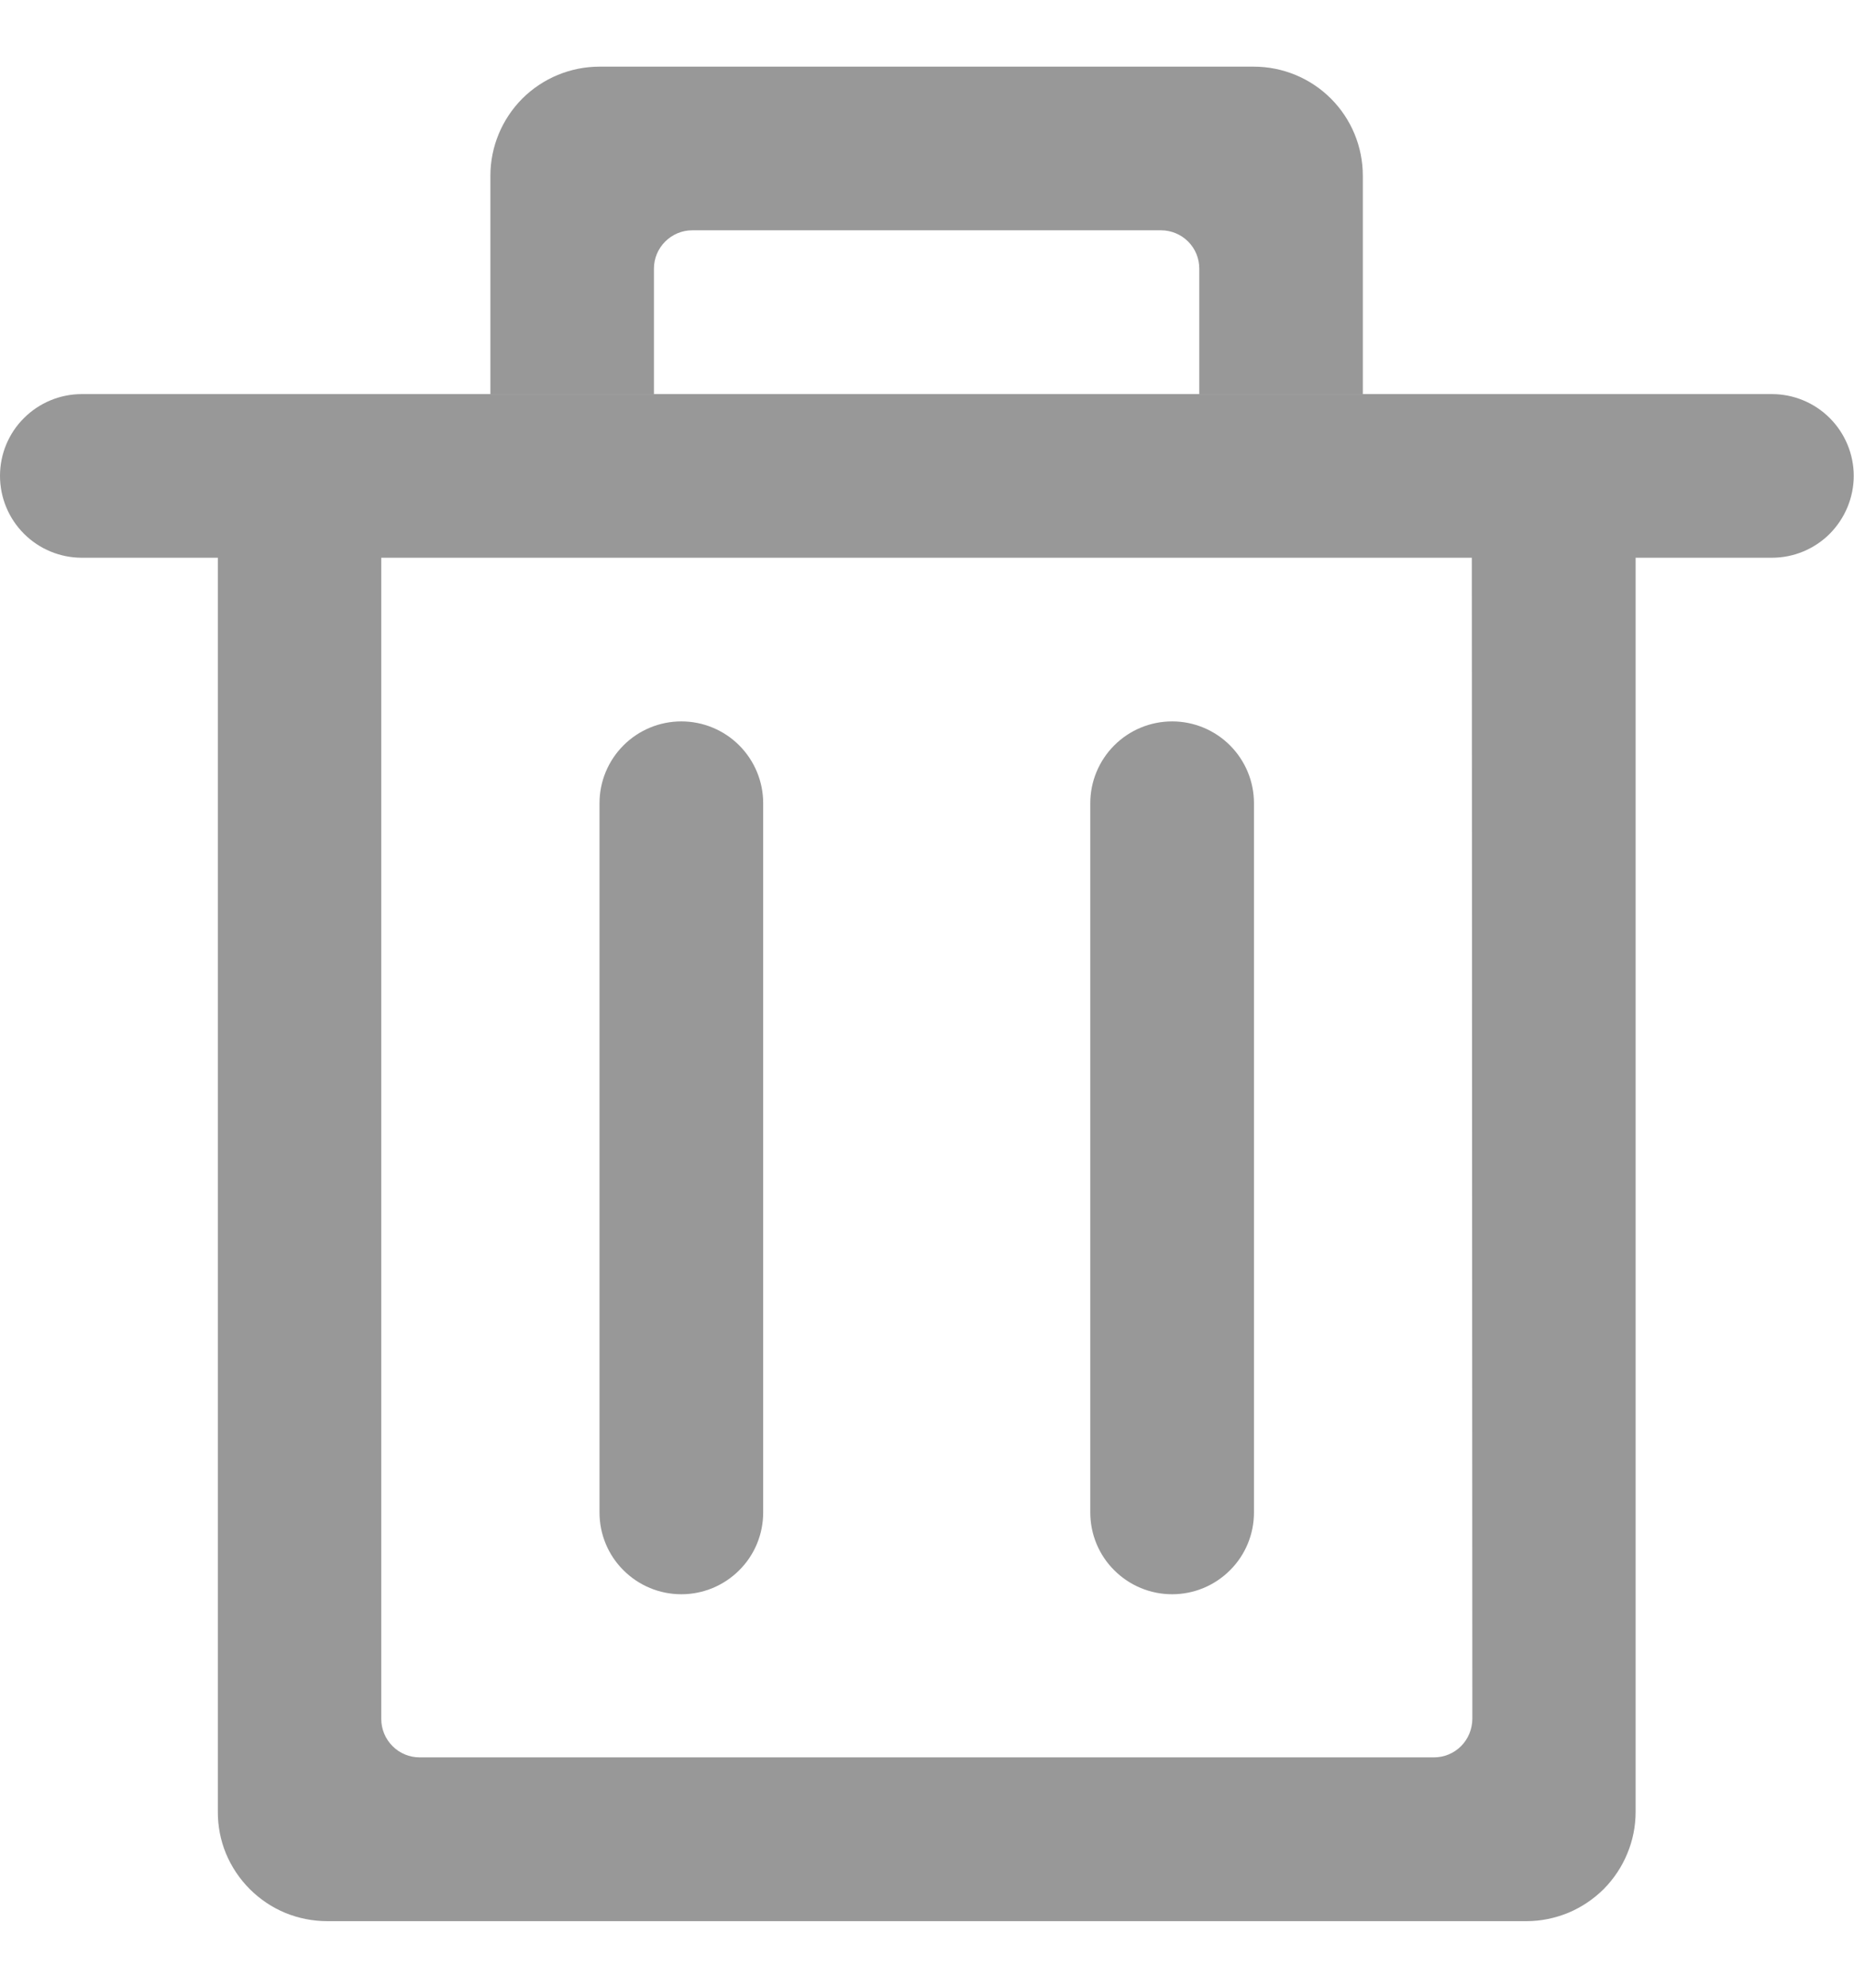 <svg width="14" height="15" viewBox="0 0 14 15" fill="none" xmlns="http://www.w3.org/2000/svg">
<g clip-path="url(#clip0_963_12524)">
<path d="M13.382 2.974H0.618C0.454 2.974 0.297 3.039 0.181 3.155C0.065 3.27 0 3.427 0 3.591C0 3.755 0.065 3.912 0.181 4.028C0.297 4.144 0.454 4.209 0.618 4.209H1.645V13.67C1.644 13.779 1.665 13.887 1.706 13.987C1.748 14.088 1.809 14.179 1.886 14.256C1.963 14.333 2.054 14.394 2.155 14.436C2.256 14.477 2.363 14.498 2.472 14.498H11.527C11.635 14.498 11.742 14.476 11.842 14.435C11.943 14.393 12.033 14.332 12.11 14.256C12.186 14.179 12.247 14.088 12.288 13.988C12.33 13.888 12.351 13.781 12.351 13.672V4.209H13.38C13.544 4.209 13.701 4.144 13.817 4.028C13.932 3.912 13.998 3.755 13.998 3.591C13.998 3.427 13.932 3.27 13.817 3.155C13.701 3.039 13.544 2.974 13.38 2.974H13.382ZM11.118 12.973C11.117 13.049 11.087 13.123 11.033 13.177C10.978 13.232 10.905 13.262 10.828 13.262H3.169C3.092 13.262 3.019 13.232 2.964 13.177C2.91 13.123 2.879 13.049 2.879 12.973V4.209H11.114L11.118 12.973Z" fill="#989898"/>
<path d="M4.938 2.027C4.938 1.95 4.969 1.877 5.023 1.823C5.077 1.769 5.15 1.738 5.227 1.738H8.768C8.844 1.738 8.918 1.769 8.972 1.823C9.026 1.877 9.056 1.95 9.056 2.027V2.974H10.291V1.327C10.291 1.108 10.205 0.899 10.05 0.744C9.896 0.59 9.686 0.503 9.468 0.503H4.527C4.308 0.503 4.099 0.59 3.944 0.744C3.79 0.899 3.703 1.108 3.703 1.327V2.974H4.938V2.027Z" fill="#989898"/>
<path d="M5.145 12.031C5.309 12.031 5.466 11.966 5.582 11.85C5.698 11.735 5.763 11.578 5.763 11.414V6.061C5.763 5.898 5.698 5.741 5.582 5.625C5.466 5.509 5.309 5.444 5.145 5.444C4.981 5.444 4.824 5.509 4.708 5.625C4.592 5.741 4.527 5.898 4.527 6.061V11.414C4.527 11.578 4.592 11.735 4.708 11.85C4.824 11.966 4.981 12.031 5.145 12.031Z" fill="#989898"/>
<path d="M8.851 12.031C9.015 12.031 9.172 11.966 9.288 11.85C9.404 11.735 9.469 11.578 9.469 11.414V6.061C9.469 5.898 9.404 5.741 9.288 5.625C9.172 5.509 9.015 5.444 8.851 5.444C8.687 5.444 8.53 5.509 8.414 5.625C8.298 5.741 8.233 5.898 8.233 6.061V11.414C8.233 11.578 8.298 11.735 8.414 11.85C8.53 11.966 8.687 12.031 8.851 12.031Z" fill="#989898"/>
</g>
<defs>
<clipPath id="clip0_963_12524">
<rect width="14" height="14" fill="white" transform="translate(0 0.5)"/>
</clipPath>
</defs>
</svg>
